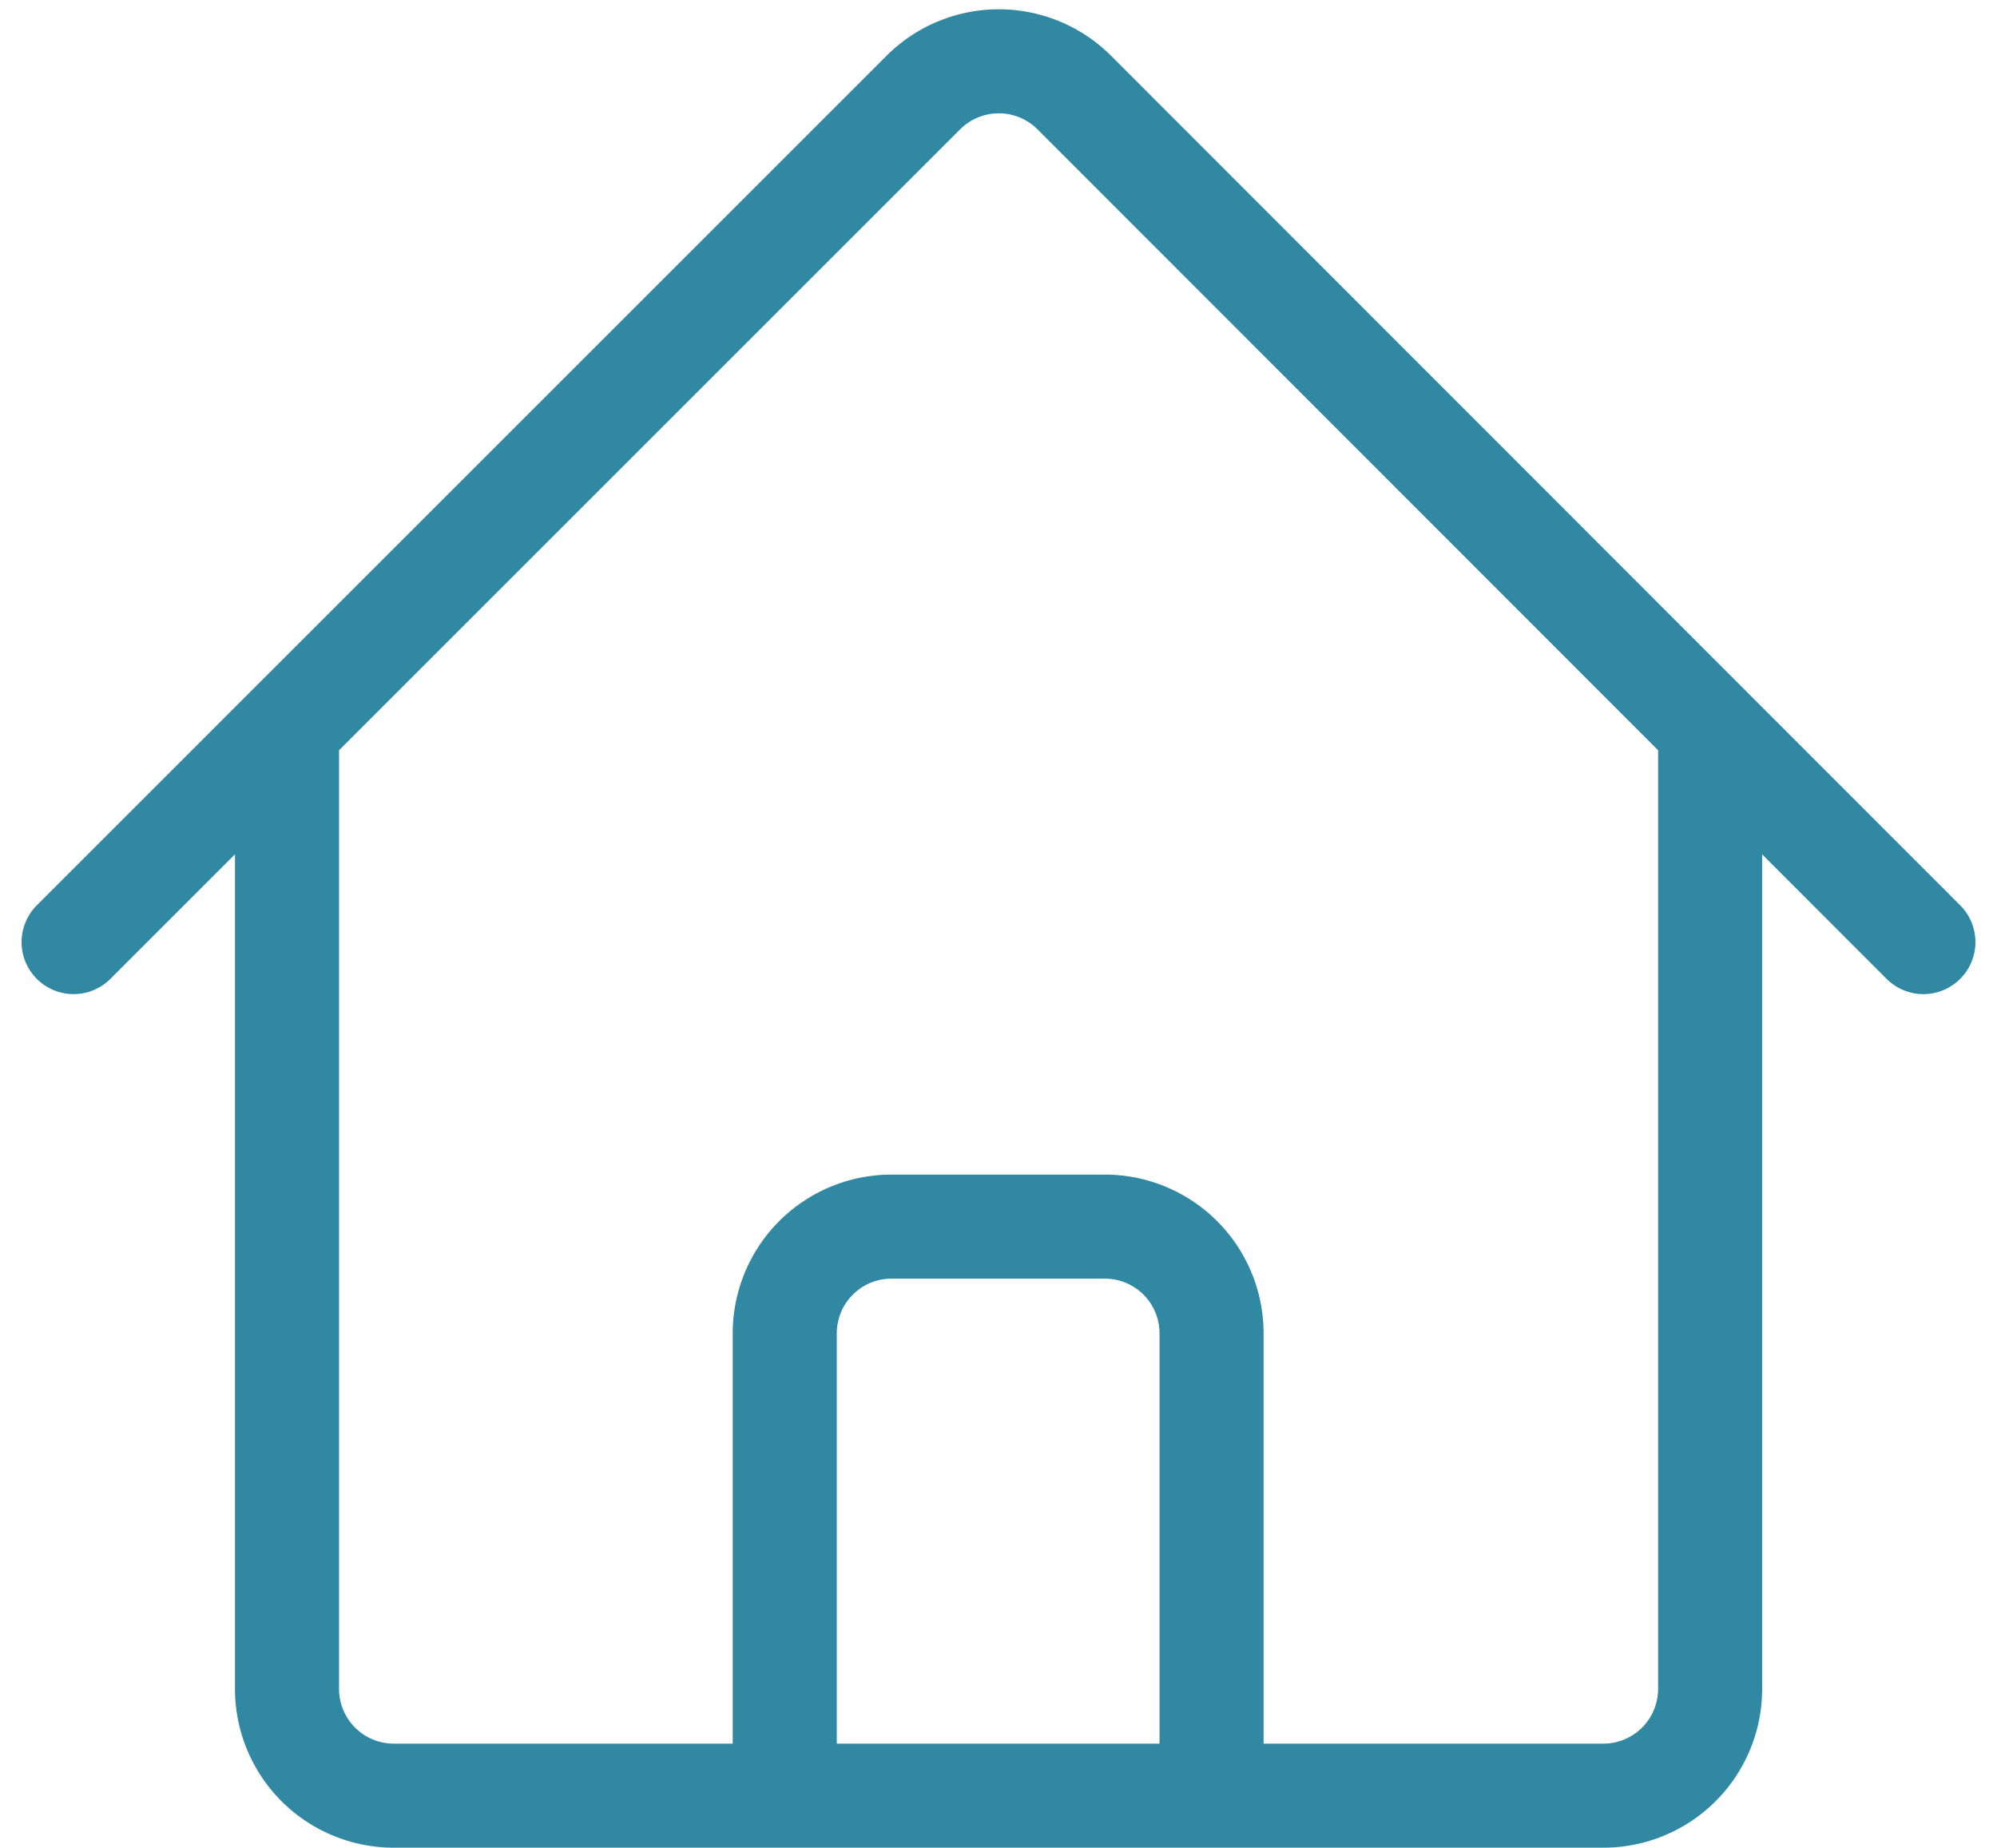 <svg xmlns="http://www.w3.org/2000/svg" width="28.784" height="26.638" viewBox="0 0 28.784 26.638">
  <path id="Path_32508" data-name="Path 32508" d="M2.25,15.41l4-4,8.248-8.248a1.539,1.539,0,0,1,2.175,0L28.912,15.41M5.326,12.334V26.178a1.539,1.539,0,0,0,1.538,1.538H12.5V21.05a1.539,1.539,0,0,1,1.538-1.538h3.076a1.539,1.539,0,0,1,1.538,1.538v6.666H24.3a1.539,1.539,0,0,0,1.538-1.538V12.334M10.454,27.716h11.28" transform="translate(-1.189 -1.828)" fill="none" stroke="#3188a3" stroke-linecap="round" stroke-linejoin="round" stroke-width="1.5"/>
</svg>
